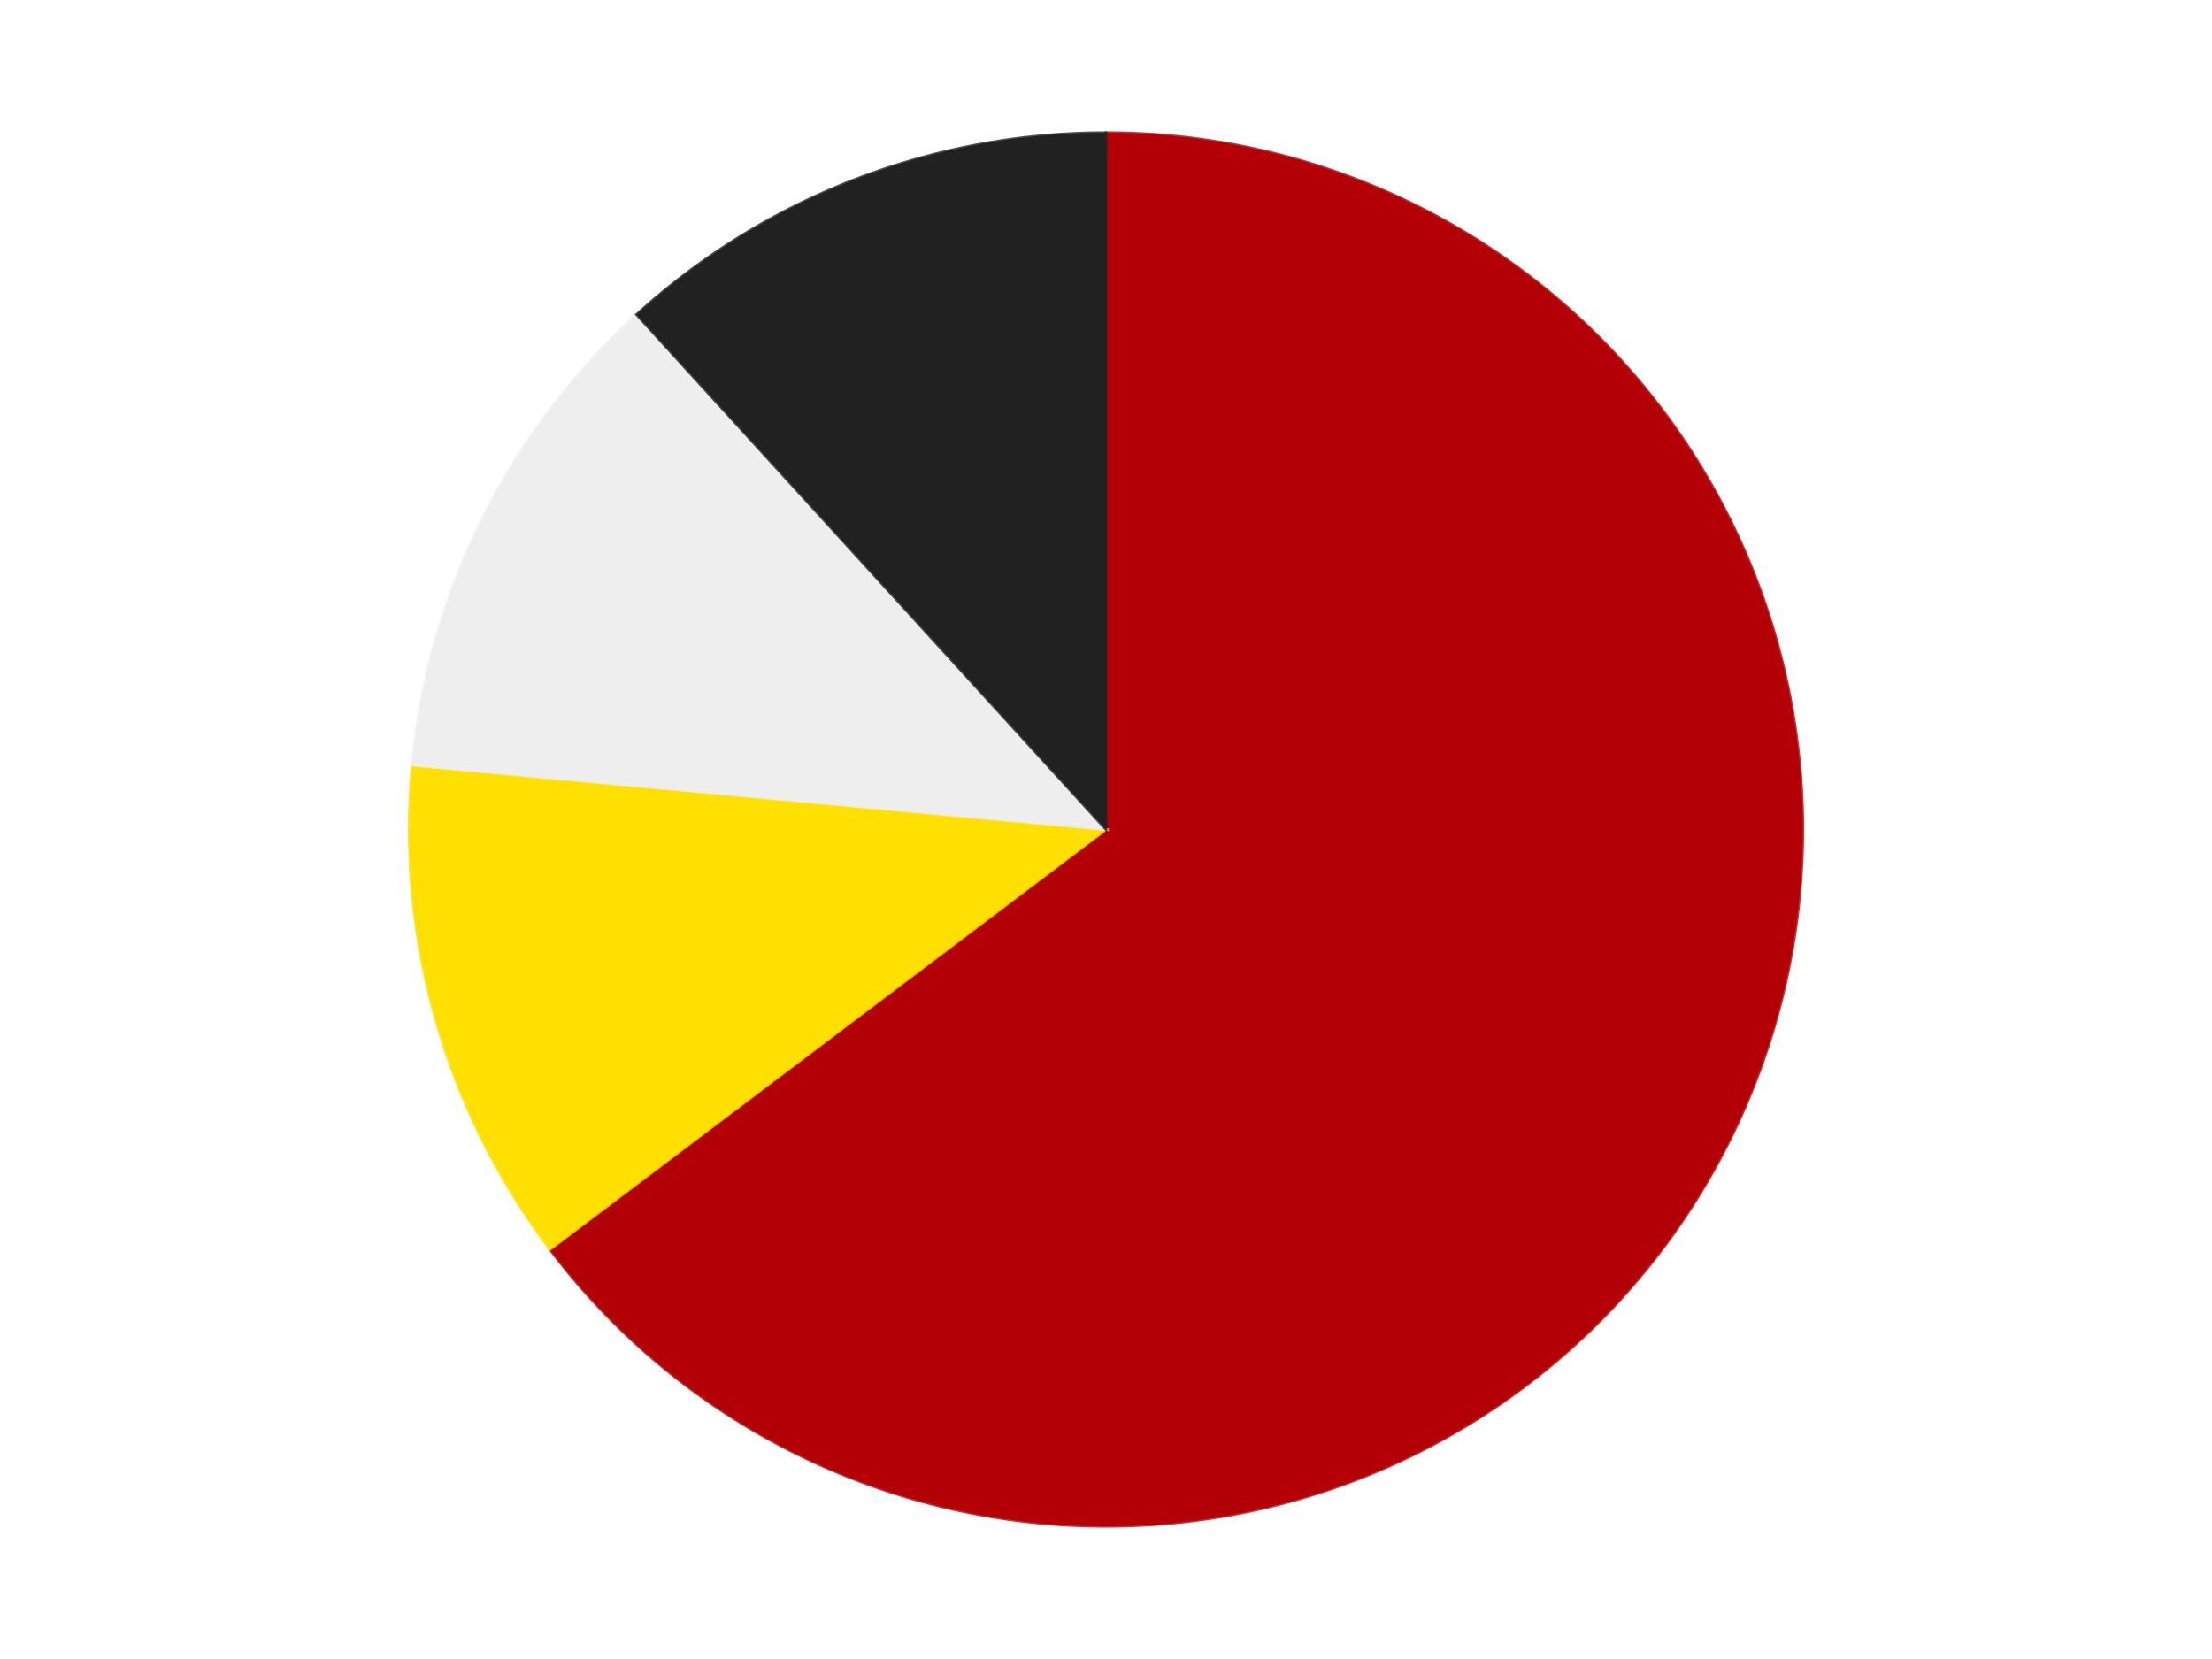 <?xml version='1.0' encoding='utf-8'?>
<svg xmlns="http://www.w3.org/2000/svg" xmlns:xlink="http://www.w3.org/1999/xlink" id="chart-f4f92dde-4ed4-47be-ba7c-b45843ab0793" class="pygal-chart" viewBox="0 0 800 600"><!--Generated with pygal 3.0.4 (lxml) ©Kozea 2012-2016 on 2024-07-06--><!--http://pygal.org--><!--http://github.com/Kozea/pygal--><defs><style type="text/css">#chart-f4f92dde-4ed4-47be-ba7c-b45843ab0793{-webkit-user-select:none;-webkit-font-smoothing:antialiased;font-family:Consolas,"Liberation Mono",Menlo,Courier,monospace}#chart-f4f92dde-4ed4-47be-ba7c-b45843ab0793 .title{font-family:Consolas,"Liberation Mono",Menlo,Courier,monospace;font-size:16px}#chart-f4f92dde-4ed4-47be-ba7c-b45843ab0793 .legends .legend text{font-family:Consolas,"Liberation Mono",Menlo,Courier,monospace;font-size:14px}#chart-f4f92dde-4ed4-47be-ba7c-b45843ab0793 .axis text{font-family:Consolas,"Liberation Mono",Menlo,Courier,monospace;font-size:10px}#chart-f4f92dde-4ed4-47be-ba7c-b45843ab0793 .axis text.major{font-family:Consolas,"Liberation Mono",Menlo,Courier,monospace;font-size:10px}#chart-f4f92dde-4ed4-47be-ba7c-b45843ab0793 .text-overlay text.value{font-family:Consolas,"Liberation Mono",Menlo,Courier,monospace;font-size:16px}#chart-f4f92dde-4ed4-47be-ba7c-b45843ab0793 .text-overlay text.label{font-family:Consolas,"Liberation Mono",Menlo,Courier,monospace;font-size:10px}#chart-f4f92dde-4ed4-47be-ba7c-b45843ab0793 .tooltip{font-family:Consolas,"Liberation Mono",Menlo,Courier,monospace;font-size:14px}#chart-f4f92dde-4ed4-47be-ba7c-b45843ab0793 text.no_data{font-family:Consolas,"Liberation Mono",Menlo,Courier,monospace;font-size:64px}
#chart-f4f92dde-4ed4-47be-ba7c-b45843ab0793{background-color:transparent}#chart-f4f92dde-4ed4-47be-ba7c-b45843ab0793 path,#chart-f4f92dde-4ed4-47be-ba7c-b45843ab0793 line,#chart-f4f92dde-4ed4-47be-ba7c-b45843ab0793 rect,#chart-f4f92dde-4ed4-47be-ba7c-b45843ab0793 circle{-webkit-transition:150ms;-moz-transition:150ms;transition:150ms}#chart-f4f92dde-4ed4-47be-ba7c-b45843ab0793 .graph &gt; .background{fill:transparent}#chart-f4f92dde-4ed4-47be-ba7c-b45843ab0793 .plot &gt; .background{fill:transparent}#chart-f4f92dde-4ed4-47be-ba7c-b45843ab0793 .graph{fill:rgba(0,0,0,.87)}#chart-f4f92dde-4ed4-47be-ba7c-b45843ab0793 text.no_data{fill:rgba(0,0,0,1)}#chart-f4f92dde-4ed4-47be-ba7c-b45843ab0793 .title{fill:rgba(0,0,0,1)}#chart-f4f92dde-4ed4-47be-ba7c-b45843ab0793 .legends .legend text{fill:rgba(0,0,0,.87)}#chart-f4f92dde-4ed4-47be-ba7c-b45843ab0793 .legends .legend:hover text{fill:rgba(0,0,0,1)}#chart-f4f92dde-4ed4-47be-ba7c-b45843ab0793 .axis .line{stroke:rgba(0,0,0,1)}#chart-f4f92dde-4ed4-47be-ba7c-b45843ab0793 .axis .guide.line{stroke:rgba(0,0,0,.54)}#chart-f4f92dde-4ed4-47be-ba7c-b45843ab0793 .axis .major.line{stroke:rgba(0,0,0,.87)}#chart-f4f92dde-4ed4-47be-ba7c-b45843ab0793 .axis text.major{fill:rgba(0,0,0,1)}#chart-f4f92dde-4ed4-47be-ba7c-b45843ab0793 .axis.y .guides:hover .guide.line,#chart-f4f92dde-4ed4-47be-ba7c-b45843ab0793 .line-graph .axis.x .guides:hover .guide.line,#chart-f4f92dde-4ed4-47be-ba7c-b45843ab0793 .stackedline-graph .axis.x .guides:hover .guide.line,#chart-f4f92dde-4ed4-47be-ba7c-b45843ab0793 .xy-graph .axis.x .guides:hover .guide.line{stroke:rgba(0,0,0,1)}#chart-f4f92dde-4ed4-47be-ba7c-b45843ab0793 .axis .guides:hover text{fill:rgba(0,0,0,1)}#chart-f4f92dde-4ed4-47be-ba7c-b45843ab0793 .reactive{fill-opacity:1.0;stroke-opacity:.8;stroke-width:1}#chart-f4f92dde-4ed4-47be-ba7c-b45843ab0793 .ci{stroke:rgba(0,0,0,.87)}#chart-f4f92dde-4ed4-47be-ba7c-b45843ab0793 .reactive.active,#chart-f4f92dde-4ed4-47be-ba7c-b45843ab0793 .active .reactive{fill-opacity:0.6;stroke-opacity:.9;stroke-width:4}#chart-f4f92dde-4ed4-47be-ba7c-b45843ab0793 .ci .reactive.active{stroke-width:1.5}#chart-f4f92dde-4ed4-47be-ba7c-b45843ab0793 .series text{fill:rgba(0,0,0,1)}#chart-f4f92dde-4ed4-47be-ba7c-b45843ab0793 .tooltip rect{fill:transparent;stroke:rgba(0,0,0,1);-webkit-transition:opacity 150ms;-moz-transition:opacity 150ms;transition:opacity 150ms}#chart-f4f92dde-4ed4-47be-ba7c-b45843ab0793 .tooltip .label{fill:rgba(0,0,0,.87)}#chart-f4f92dde-4ed4-47be-ba7c-b45843ab0793 .tooltip .label{fill:rgba(0,0,0,.87)}#chart-f4f92dde-4ed4-47be-ba7c-b45843ab0793 .tooltip .legend{font-size:.8em;fill:rgba(0,0,0,.54)}#chart-f4f92dde-4ed4-47be-ba7c-b45843ab0793 .tooltip .x_label{font-size:.6em;fill:rgba(0,0,0,1)}#chart-f4f92dde-4ed4-47be-ba7c-b45843ab0793 .tooltip .xlink{font-size:.5em;text-decoration:underline}#chart-f4f92dde-4ed4-47be-ba7c-b45843ab0793 .tooltip .value{font-size:1.5em}#chart-f4f92dde-4ed4-47be-ba7c-b45843ab0793 .bound{font-size:.5em}#chart-f4f92dde-4ed4-47be-ba7c-b45843ab0793 .max-value{font-size:.75em;fill:rgba(0,0,0,.54)}#chart-f4f92dde-4ed4-47be-ba7c-b45843ab0793 .map-element{fill:transparent;stroke:rgba(0,0,0,.54) !important}#chart-f4f92dde-4ed4-47be-ba7c-b45843ab0793 .map-element .reactive{fill-opacity:inherit;stroke-opacity:inherit}#chart-f4f92dde-4ed4-47be-ba7c-b45843ab0793 .color-0,#chart-f4f92dde-4ed4-47be-ba7c-b45843ab0793 .color-0 a:visited{stroke:#F44336;fill:#F44336}#chart-f4f92dde-4ed4-47be-ba7c-b45843ab0793 .color-1,#chart-f4f92dde-4ed4-47be-ba7c-b45843ab0793 .color-1 a:visited{stroke:#3F51B5;fill:#3F51B5}#chart-f4f92dde-4ed4-47be-ba7c-b45843ab0793 .color-2,#chart-f4f92dde-4ed4-47be-ba7c-b45843ab0793 .color-2 a:visited{stroke:#009688;fill:#009688}#chart-f4f92dde-4ed4-47be-ba7c-b45843ab0793 .color-3,#chart-f4f92dde-4ed4-47be-ba7c-b45843ab0793 .color-3 a:visited{stroke:#FFC107;fill:#FFC107}#chart-f4f92dde-4ed4-47be-ba7c-b45843ab0793 .text-overlay .color-0 text{fill:black}#chart-f4f92dde-4ed4-47be-ba7c-b45843ab0793 .text-overlay .color-1 text{fill:black}#chart-f4f92dde-4ed4-47be-ba7c-b45843ab0793 .text-overlay .color-2 text{fill:black}#chart-f4f92dde-4ed4-47be-ba7c-b45843ab0793 .text-overlay .color-3 text{fill:black}
#chart-f4f92dde-4ed4-47be-ba7c-b45843ab0793 text.no_data{text-anchor:middle}#chart-f4f92dde-4ed4-47be-ba7c-b45843ab0793 .guide.line{fill:none}#chart-f4f92dde-4ed4-47be-ba7c-b45843ab0793 .centered{text-anchor:middle}#chart-f4f92dde-4ed4-47be-ba7c-b45843ab0793 .title{text-anchor:middle}#chart-f4f92dde-4ed4-47be-ba7c-b45843ab0793 .legends .legend text{fill-opacity:1}#chart-f4f92dde-4ed4-47be-ba7c-b45843ab0793 .axis.x text{text-anchor:middle}#chart-f4f92dde-4ed4-47be-ba7c-b45843ab0793 .axis.x:not(.web) text[transform]{text-anchor:start}#chart-f4f92dde-4ed4-47be-ba7c-b45843ab0793 .axis.x:not(.web) text[transform].backwards{text-anchor:end}#chart-f4f92dde-4ed4-47be-ba7c-b45843ab0793 .axis.y text{text-anchor:end}#chart-f4f92dde-4ed4-47be-ba7c-b45843ab0793 .axis.y text[transform].backwards{text-anchor:start}#chart-f4f92dde-4ed4-47be-ba7c-b45843ab0793 .axis.y2 text{text-anchor:start}#chart-f4f92dde-4ed4-47be-ba7c-b45843ab0793 .axis.y2 text[transform].backwards{text-anchor:end}#chart-f4f92dde-4ed4-47be-ba7c-b45843ab0793 .axis .guide.line{stroke-dasharray:4,4;stroke:black}#chart-f4f92dde-4ed4-47be-ba7c-b45843ab0793 .axis .major.guide.line{stroke-dasharray:6,6;stroke:black}#chart-f4f92dde-4ed4-47be-ba7c-b45843ab0793 .horizontal .axis.y .guide.line,#chart-f4f92dde-4ed4-47be-ba7c-b45843ab0793 .horizontal .axis.y2 .guide.line,#chart-f4f92dde-4ed4-47be-ba7c-b45843ab0793 .vertical .axis.x .guide.line{opacity:0}#chart-f4f92dde-4ed4-47be-ba7c-b45843ab0793 .horizontal .axis.always_show .guide.line,#chart-f4f92dde-4ed4-47be-ba7c-b45843ab0793 .vertical .axis.always_show .guide.line{opacity:1 !important}#chart-f4f92dde-4ed4-47be-ba7c-b45843ab0793 .axis.y .guides:hover .guide.line,#chart-f4f92dde-4ed4-47be-ba7c-b45843ab0793 .axis.y2 .guides:hover .guide.line,#chart-f4f92dde-4ed4-47be-ba7c-b45843ab0793 .axis.x .guides:hover .guide.line{opacity:1}#chart-f4f92dde-4ed4-47be-ba7c-b45843ab0793 .axis .guides:hover text{opacity:1}#chart-f4f92dde-4ed4-47be-ba7c-b45843ab0793 .nofill{fill:none}#chart-f4f92dde-4ed4-47be-ba7c-b45843ab0793 .subtle-fill{fill-opacity:.2}#chart-f4f92dde-4ed4-47be-ba7c-b45843ab0793 .dot{stroke-width:1px;fill-opacity:1;stroke-opacity:1}#chart-f4f92dde-4ed4-47be-ba7c-b45843ab0793 .dot.active{stroke-width:5px}#chart-f4f92dde-4ed4-47be-ba7c-b45843ab0793 .dot.negative{fill:transparent}#chart-f4f92dde-4ed4-47be-ba7c-b45843ab0793 text,#chart-f4f92dde-4ed4-47be-ba7c-b45843ab0793 tspan{stroke:none !important}#chart-f4f92dde-4ed4-47be-ba7c-b45843ab0793 .series text.active{opacity:1}#chart-f4f92dde-4ed4-47be-ba7c-b45843ab0793 .tooltip rect{fill-opacity:.95;stroke-width:.5}#chart-f4f92dde-4ed4-47be-ba7c-b45843ab0793 .tooltip text{fill-opacity:1}#chart-f4f92dde-4ed4-47be-ba7c-b45843ab0793 .showable{visibility:hidden}#chart-f4f92dde-4ed4-47be-ba7c-b45843ab0793 .showable.shown{visibility:visible}#chart-f4f92dde-4ed4-47be-ba7c-b45843ab0793 .gauge-background{fill:rgba(229,229,229,1);stroke:none}#chart-f4f92dde-4ed4-47be-ba7c-b45843ab0793 .bg-lines{stroke:transparent;stroke-width:2px}</style><script type="text/javascript">window.pygal = window.pygal || {};window.pygal.config = window.pygal.config || {};window.pygal.config['f4f92dde-4ed4-47be-ba7c-b45843ab0793'] = {"allow_interruptions": false, "box_mode": "extremes", "classes": ["pygal-chart"], "css": ["file://style.css", "file://graph.css"], "defs": [], "disable_xml_declaration": false, "dots_size": 2.5, "dynamic_print_values": false, "explicit_size": false, "fill": false, "force_uri_protocol": "https", "formatter": null, "half_pie": false, "height": 600, "include_x_axis": false, "inner_radius": 0, "interpolate": null, "interpolation_parameters": {}, "interpolation_precision": 250, "inverse_y_axis": false, "js": ["//kozea.github.io/pygal.js/2.0.x/pygal-tooltips.min.js"], "legend_at_bottom": false, "legend_at_bottom_columns": null, "legend_box_size": 12, "logarithmic": false, "margin": 20, "margin_bottom": null, "margin_left": null, "margin_right": null, "margin_top": null, "max_scale": 16, "min_scale": 4, "missing_value_fill_truncation": "x", "no_data_text": "No data", "no_prefix": false, "order_min": null, "pretty_print": false, "print_labels": false, "print_values": false, "print_values_position": "center", "print_zeroes": true, "range": null, "rounded_bars": null, "secondary_range": null, "show_dots": true, "show_legend": false, "show_minor_x_labels": true, "show_minor_y_labels": true, "show_only_major_dots": false, "show_x_guides": false, "show_x_labels": true, "show_y_guides": true, "show_y_labels": true, "spacing": 10, "stack_from_top": false, "strict": false, "stroke": true, "stroke_style": null, "style": {"background": "transparent", "ci_colors": [], "colors": ["#F44336", "#3F51B5", "#009688", "#FFC107", "#FF5722", "#9C27B0", "#03A9F4", "#8BC34A", "#FF9800", "#E91E63", "#2196F3", "#4CAF50", "#FFEB3B", "#673AB7", "#00BCD4", "#CDDC39", "#9E9E9E", "#607D8B"], "dot_opacity": "1", "font_family": "Consolas, \"Liberation Mono\", Menlo, Courier, monospace", "foreground": "rgba(0, 0, 0, .87)", "foreground_strong": "rgba(0, 0, 0, 1)", "foreground_subtle": "rgba(0, 0, 0, .54)", "guide_stroke_color": "black", "guide_stroke_dasharray": "4,4", "label_font_family": "Consolas, \"Liberation Mono\", Menlo, Courier, monospace", "label_font_size": 10, "legend_font_family": "Consolas, \"Liberation Mono\", Menlo, Courier, monospace", "legend_font_size": 14, "major_guide_stroke_color": "black", "major_guide_stroke_dasharray": "6,6", "major_label_font_family": "Consolas, \"Liberation Mono\", Menlo, Courier, monospace", "major_label_font_size": 10, "no_data_font_family": "Consolas, \"Liberation Mono\", Menlo, Courier, monospace", "no_data_font_size": 64, "opacity": "1.0", "opacity_hover": "0.6", "plot_background": "transparent", "stroke_opacity": ".8", "stroke_opacity_hover": ".9", "stroke_width": "1", "stroke_width_hover": "4", "title_font_family": "Consolas, \"Liberation Mono\", Menlo, Courier, monospace", "title_font_size": 16, "tooltip_font_family": "Consolas, \"Liberation Mono\", Menlo, Courier, monospace", "tooltip_font_size": 14, "transition": "150ms", "value_background": "rgba(229, 229, 229, 1)", "value_colors": [], "value_font_family": "Consolas, \"Liberation Mono\", Menlo, Courier, monospace", "value_font_size": 16, "value_label_font_family": "Consolas, \"Liberation Mono\", Menlo, Courier, monospace", "value_label_font_size": 10}, "title": null, "tooltip_border_radius": 0, "tooltip_fancy_mode": true, "truncate_label": null, "truncate_legend": null, "width": 800, "x_label_rotation": 0, "x_labels": null, "x_labels_major": null, "x_labels_major_count": null, "x_labels_major_every": null, "x_title": null, "xrange": null, "y_label_rotation": 0, "y_labels": null, "y_labels_major": null, "y_labels_major_count": null, "y_labels_major_every": null, "y_title": null, "zero": 0, "legends": ["Red", "Yellow", "Trans-Clear", "Black"]}</script><script type="text/javascript" xlink:href="https://kozea.github.io/pygal.js/2.0.x/pygal-tooltips.min.js"/></defs><title>Pygal</title><g class="graph pie-graph vertical"><rect x="0" y="0" width="800" height="600" class="background"/><g transform="translate(20, 20)" class="plot"><rect x="0" y="0" width="760" height="560" class="background"/><g class="series serie-0 color-0"><g class="slices"><g class="slice" style="fill: #B30006; stroke: #B30006"><path d="M380 28 A252 252 0 1 1 178.9 431.864 L380 280 A0 0 0 1 0 380 280 z" class="slice reactive tooltip-trigger"/><desc class="value">11</desc><desc class="x centered">492.79057471073787</desc><desc class="y centered">336.16303282784384</desc></g></g></g><g class="series serie-1 color-1"><g class="slices"><g class="slice" style="fill: #FFE001; stroke: #FFE001"><path d="M178.9 431.864 A252 252 0 0 1 129.075 256.748 L380 280 A0 0 0 0 0 380 280 z" class="slice reactive tooltip-trigger"/><desc class="value">2</desc><desc class="x centered">258.8099689602248</desc><desc class="y centered">314.48153674908247</desc></g></g></g><g class="series serie-2 color-2"><g class="slices"><g class="slice" style="fill: #EEEEEE; stroke: #EEEEEE"><path d="M129.075 256.748 A252 252 0 0 1 210.229 93.77 L380 280 A0 0 0 0 0 380 280 z" class="slice reactive tooltip-trigger"/><desc class="value">2</desc><desc class="x centered">267.20942528926213</desc><desc class="y centered">223.83696717215625</desc></g></g></g><g class="series serie-3 color-3"><g class="slices"><g class="slice" style="fill: #212121; stroke: #212121"><path d="M210.229 93.77 A252 252 0 0 1 380 28 L380 280 A0 0 0 0 0 380 280 z" class="slice reactive tooltip-trigger"/><desc class="value">2</desc><desc class="x centered">334.4835500604186</desc><desc class="y centered">162.5084990950512</desc></g></g></g></g><g class="titles"/><g transform="translate(20, 20)" class="plot overlay"><g class="series serie-0 color-0"/><g class="series serie-1 color-1"/><g class="series serie-2 color-2"/><g class="series serie-3 color-3"/></g><g transform="translate(20, 20)" class="plot text-overlay"><g class="series serie-0 color-0"/><g class="series serie-1 color-1"/><g class="series serie-2 color-2"/><g class="series serie-3 color-3"/></g><g transform="translate(20, 20)" class="plot tooltip-overlay"><g transform="translate(0 0)" style="opacity: 0" class="tooltip"><rect rx="0" ry="0" width="0" height="0" class="tooltip-box"/><g class="text"/></g></g></g></svg>